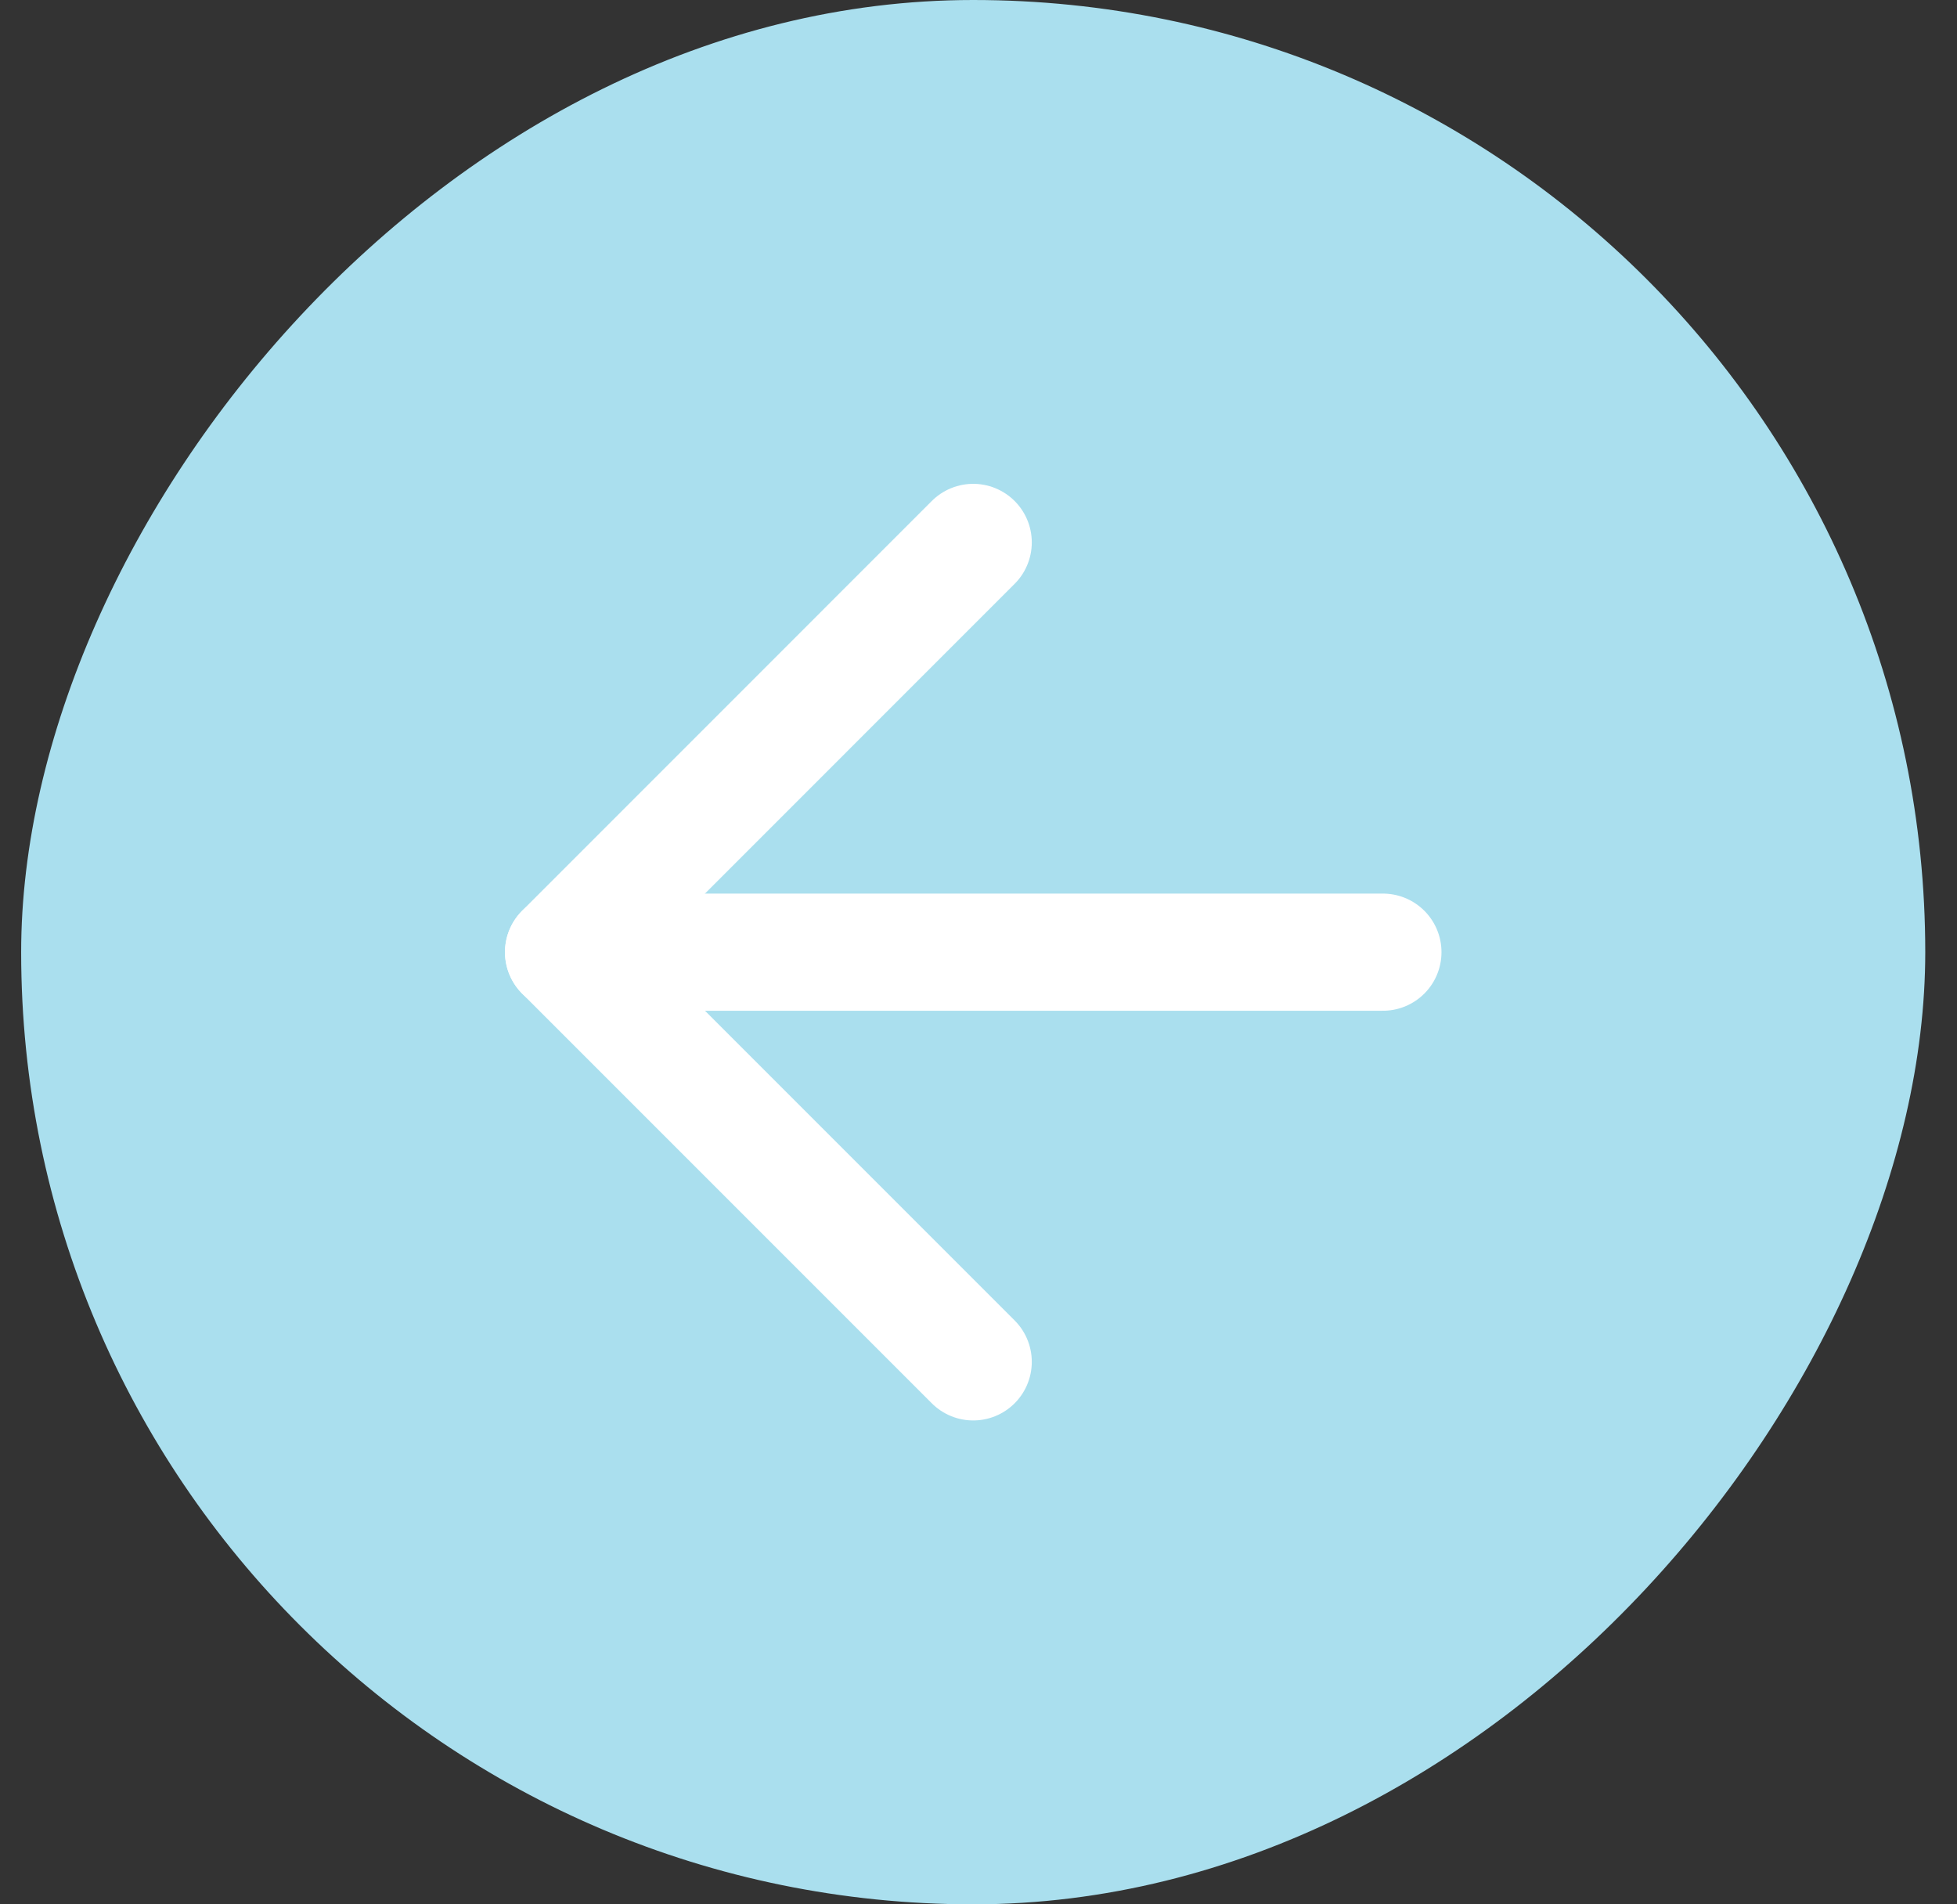 <svg width="37" height="36" viewBox="0 0 37 36" fill="none" xmlns="http://www.w3.org/2000/svg">
<rect x="0" y="0" width="37" height="36" fill="#333333" stroke="none"/>
<rect width="36" height="36" rx="18" transform="matrix(-1 0 0 1 36.4 0)" fill="#AADFEE"/>
<path d="M26.146 18H10.655" stroke="white" stroke-width="2.215" stroke-linecap="round" stroke-linejoin="round"/>
<path d="M18.4 10.254L10.655 18L18.4 25.745" stroke="white" stroke-width="2.215" stroke-linecap="round" stroke-linejoin="round"/>
</svg>
